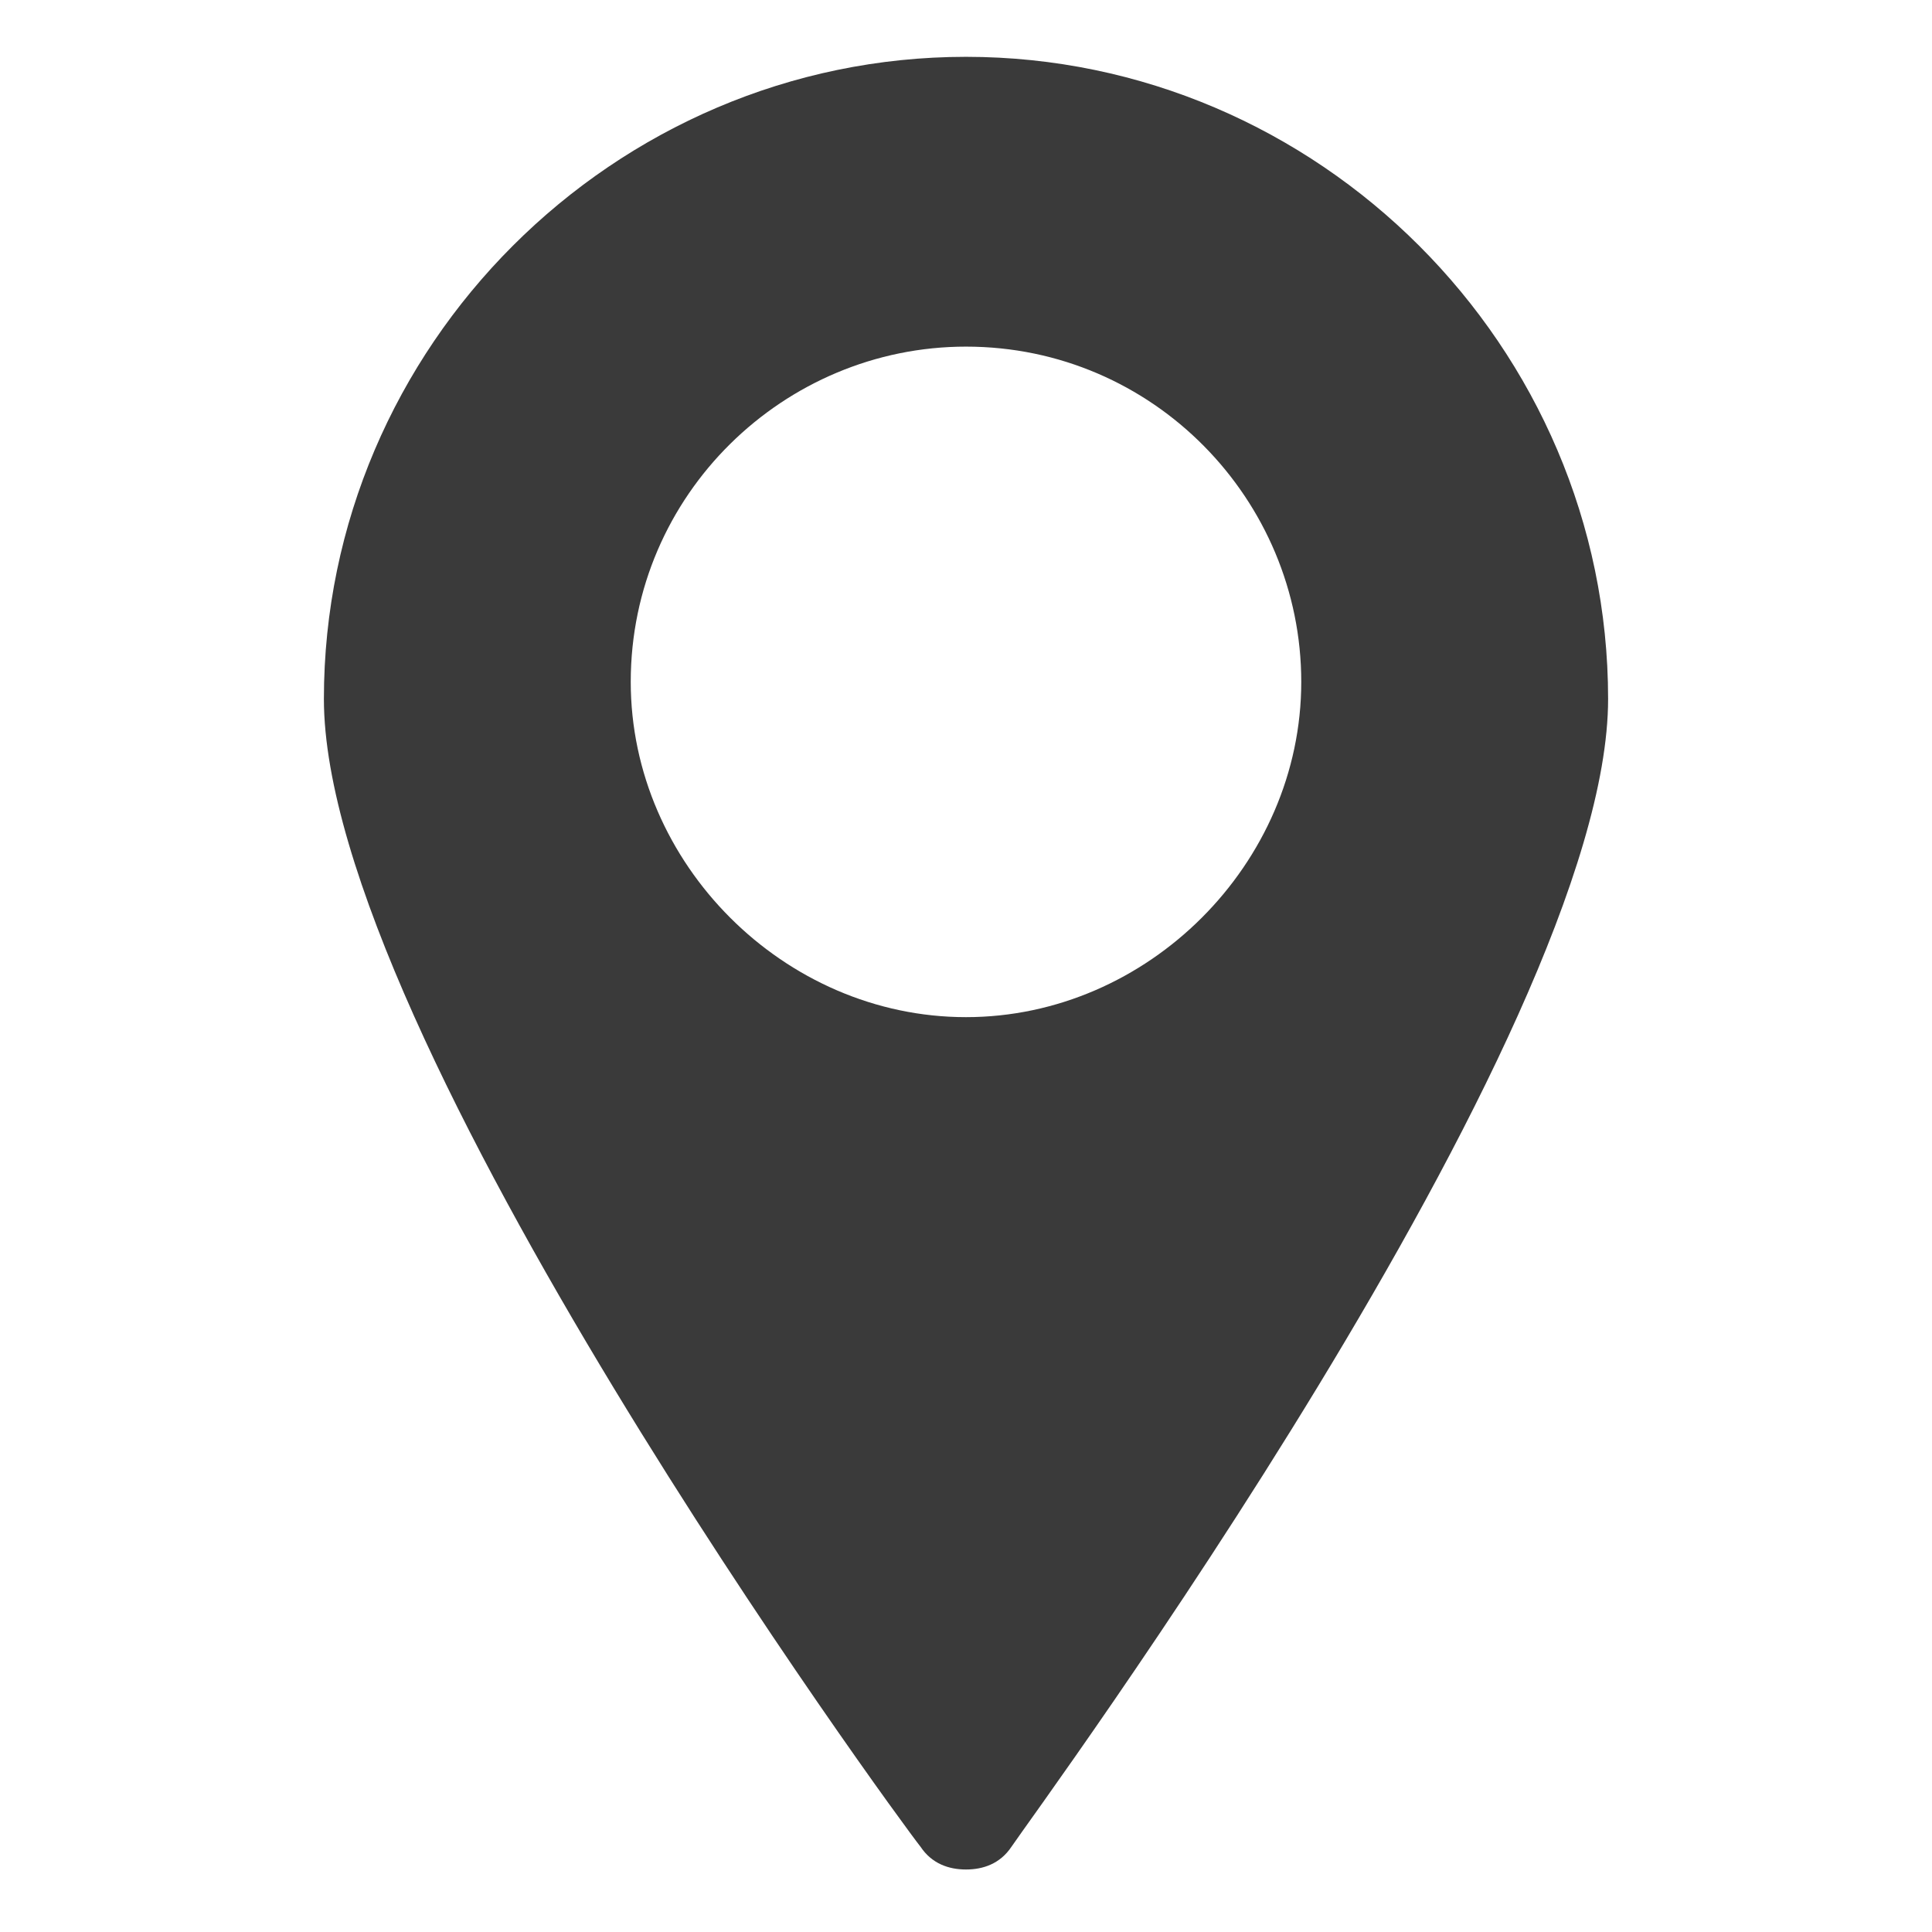 <?xml version="1.0"?>
<svg xmlns="http://www.w3.org/2000/svg" xmlns:xlink="http://www.w3.org/1999/xlink" xmlns:svgjs="http://svgjs.com/svgjs" version="1.1" width="512" height="512" x="0" y="0" viewBox="0 0 34 34" style="enable-background:new 0 0 512 512" xml:space="preserve" class=""><g><g xmlns="http://www.w3.org/2000/svg"><path d="m17 1c-6.2 0-11.3 5.1-11.3 11.3 0 5.9 10.1 19.7 10.5 20.2.2.3.5.4.8.4s.6-.1.8-.4c.4-.6 10.5-14.3 10.5-20.2 0-6.2-5.1-11.3-11.3-11.3zm0 16.9c-3.2 0-5.9-2.7-5.9-5.9 0-3.3 2.7-5.9 5.9-5.9 3.3 0 5.9 2.7 5.9 5.9s-2.7 5.9-5.9 5.9z" fill="#3a3a3a" data-original="#000000" style=""/></g></g></svg>
